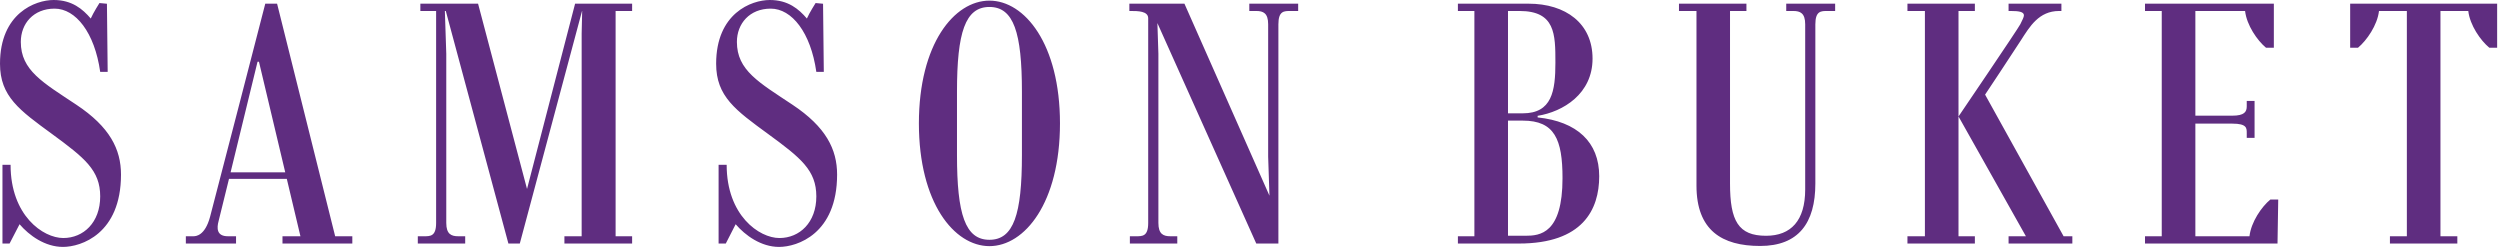<?xml version="1.0" encoding="utf-8"?>
<!-- Generator: Adobe Illustrator 15.1.0, SVG Export Plug-In  -->
<!DOCTYPE svg PUBLIC "-//W3C//DTD SVG 1.1//EN" "http://www.w3.org/Graphics/SVG/1.1/DTD/svg11.dtd">
<svg version="1.1"
	 xmlns="http://www.w3.org/2000/svg" xmlns:xlink="http://www.w3.org/1999/xlink" xmlns:a="http://ns.adobe.com/AdobeSVGViewerExtensions/3.0/"
	 x="0px" y="0px" viewBox="0 0 313 31" enable-background="new 0 0 313 31" xml:space="preserve">
<defs>
</defs>
<path fill="#5F2D80" d="M104.805,21.857c0,7.439-5.01,9.057-7.262,9.057
	c-2.254,0-4.232-1.436-5.439-2.839l-1.236,2.415h-0.9v-9.855h1.01
	c0,6.359,4.084,9.166,6.605,9.166c2.527,0,4.621-1.94,4.621-5.211
	c0-3.271-1.941-4.818-6.02-7.803c-4.08-2.982-6.523-4.706-6.523-8.806
	C89.66,1.654,94.086,0,96.379,0s3.633,1.133,4.643,2.32
	c0.314-0.717,1.09-1.939,1.09-1.939l0.934,0.087l0.094,8.529h-0.936
	c-0.699-4.925-3.068-7.916-5.709-7.916c-2.639,0-4.236,1.869-4.236,4.167
	c0,3.559,2.76,5.073,6.955,7.861C103.406,15.894,104.805,18.692,104.805,21.857z
	 M41.963,29.579h2.148v0.911h-8.744v-0.911h2.248l-1.707-7.182h-7.239
	c-0.685,2.803-1.218,4.97-1.296,5.258c-0.244,0.897-0.268,1.924,1.156,1.924
	h1.023v0.911h-6.285v-0.911c0,0,0.643,0,0.939,0s1.443-0.031,2.09-2.421
	c0.645-2.393,6.916-26.697,6.916-26.697h1.479L41.963,29.579z M35.713,21.578
	L32.422,7.73h-0.178c0,0-1.94,7.979-3.375,13.848H35.713z M9.555,13.109
	c-4.197-2.789-6.949-4.302-6.949-7.861c0-2.298,1.59-4.167,4.23-4.167
	s5.014,2.991,5.709,7.916h0.936l-0.092-8.529l-0.938-0.087
	c0,0-0.775,1.222-1.088,1.939C10.352,1.133,9.012,0,6.719,0C4.432,0,0,1.654,0,7.98
	c0,4.1,2.449,5.824,6.529,8.806c4.07,2.985,6.016,4.532,6.016,7.803
	c0,3.271-2.096,5.211-4.621,5.211s-6.6-2.806-6.6-9.166h-1.016v9.855h0.891
	l1.25-2.415c1.203,1.403,3.182,2.839,5.438,2.839c2.25,0,7.262-1.618,7.262-9.057
	C15.148,18.692,13.752,15.894,9.555,13.109z M132.709,15.446
	c0,9.942-4.418,15.37-8.832,15.37c-4.418,0-8.832-5.428-8.832-15.37
	c0-9.939,4.414-15.367,8.832-15.367C128.291,0.079,132.709,5.507,132.709,15.446z
	 M127.945,11.482c0-7.423-1.037-10.61-4.068-10.61s-4.062,3.187-4.062,10.61v3.963
	v3.966c0,7.424,1.031,10.611,4.062,10.611s4.068-3.187,4.068-10.611v-3.966V11.482z
	 M73.115,0.46h-0.207h-0.812h-0.094L65.984,23.659L59.854,0.46h-7.225V1.375h1.973
	v26.538c0,1.691-0.732,1.666-1.523,1.666h-0.77v0.911h5.934v-0.911h-0.875
	c-0.869,0-1.494-0.27-1.494-1.666V6.742L55.697,1.375h0.117l7.837,29.115h1.428
	L72.871,1.375h0.017l-0.065,2.826v25.378h-2.158v0.911h8.477v-0.911h-2.068V1.375h2.068
	V0.46h-2.068H73.115z M281.634,29.579h-6.774V15.478h4.623
	c1.834,0,1.809,0.566,1.809,1.182v0.601h0.98v-4.622h-0.98v0.681
	c0,0.678-0.293,1.163-1.809,1.163h-4.623V1.375h6.224
	c0.205,1.78,1.525,3.689,2.618,4.599h0.984V1.375V0.46h-0.984h-15.148V1.375h2.096
	v28.204h-2.096v0.911h15.699h0.891l0.09-5.513h-0.98
	C283.153,25.882,281.838,27.796,281.634,29.579z M247.254,1.375V0.46H238.812V1.375h2.186
	v28.204H238.812v0.911h8.441v-0.911h-2.049V14.581V1.375H247.254z M248.533,11.847
	c0,0,3.365-5.054,4.477-6.788c1.113-1.733,2.254-3.684,4.797-3.684h0.281V0.46
	h-6.615V1.375h0.268c1.014,0,1.654,0.101,1.654,0.539
	c0,0.234-0.193,0.586-0.451,1.118c-0.254,0.529-7.738,11.549-7.738,11.549
	l8.437,14.998h-2.169v0.911h7.984v-0.911h-1.095L248.533,11.847z M311.662,0.46
	h-16.439h-0.496h-0.486v5.514h0.982c1.092-0.908,2.422-2.822,2.627-4.599h3.488
	v28.204H299.219v0.911h8.439v-0.911h-2.113V1.375h3.484
	c0.203,1.777,1.531,3.691,2.633,4.599h0.98V1.375V0.46H311.662z M223.637,1.375h0.877
	c0.871,0,1.496,0.265,1.496,1.665v20.682c0,3.898-1.781,5.797-4.9,5.797
	c-3.465,0-4.512-1.851-4.512-6.543V1.375h2.055V0.46h-8.445V1.375h2.191v21.864
	c0,5.606,3.197,7.555,7.971,7.555c4.789,0,6.912-2.853,6.912-7.819V3.04
	c0-1.692,0.734-1.665,1.523-1.665h0.955V0.46h-6.123V1.375z M156.41,1.375h0.873
	c0.873,0,1.49,0.265,1.49,1.665v16.566l0.162,4.893L148.291,0.46h-6.895V1.375
	h0.178c0.873,0,2.18,0.006,2.18,0.907v25.631c0,1.691-0.73,1.666-1.521,1.666
	h-0.773v0.911h5.936v-0.911h-0.871c-0.869,0-1.494-0.27-1.494-1.666V6.742
	l-0.125-3.853l12.379,27.601h2.77V3.04c0-1.692,0.729-1.665,1.52-1.665h0.955
	V0.46h-6.117V1.375z M200.221,22.062c0,4.196-2.078,8.429-10.057,8.429h-0.828h-2.377
	h-4.43v-0.911h2.064V1.375h-2.064V0.46h8.84c4.654,0,8.018,2.466,8.018,6.879
	c0,4.414-3.689,6.649-6.875,7.162v0.199C197.43,15.215,200.221,17.78,200.221,22.062
	z M188.801,1.375v12.814h1.842c3.664,0,4.094-2.784,4.094-6.355
	c0-3.57-0.021-6.459-4.492-6.459H188.801z M195.627,22.305
	c0-4.855-0.99-7.203-4.965-7.203h-1.861v14.415h2.195
	C192.816,29.517,195.627,29.245,195.627,22.305z"/>
</svg>
